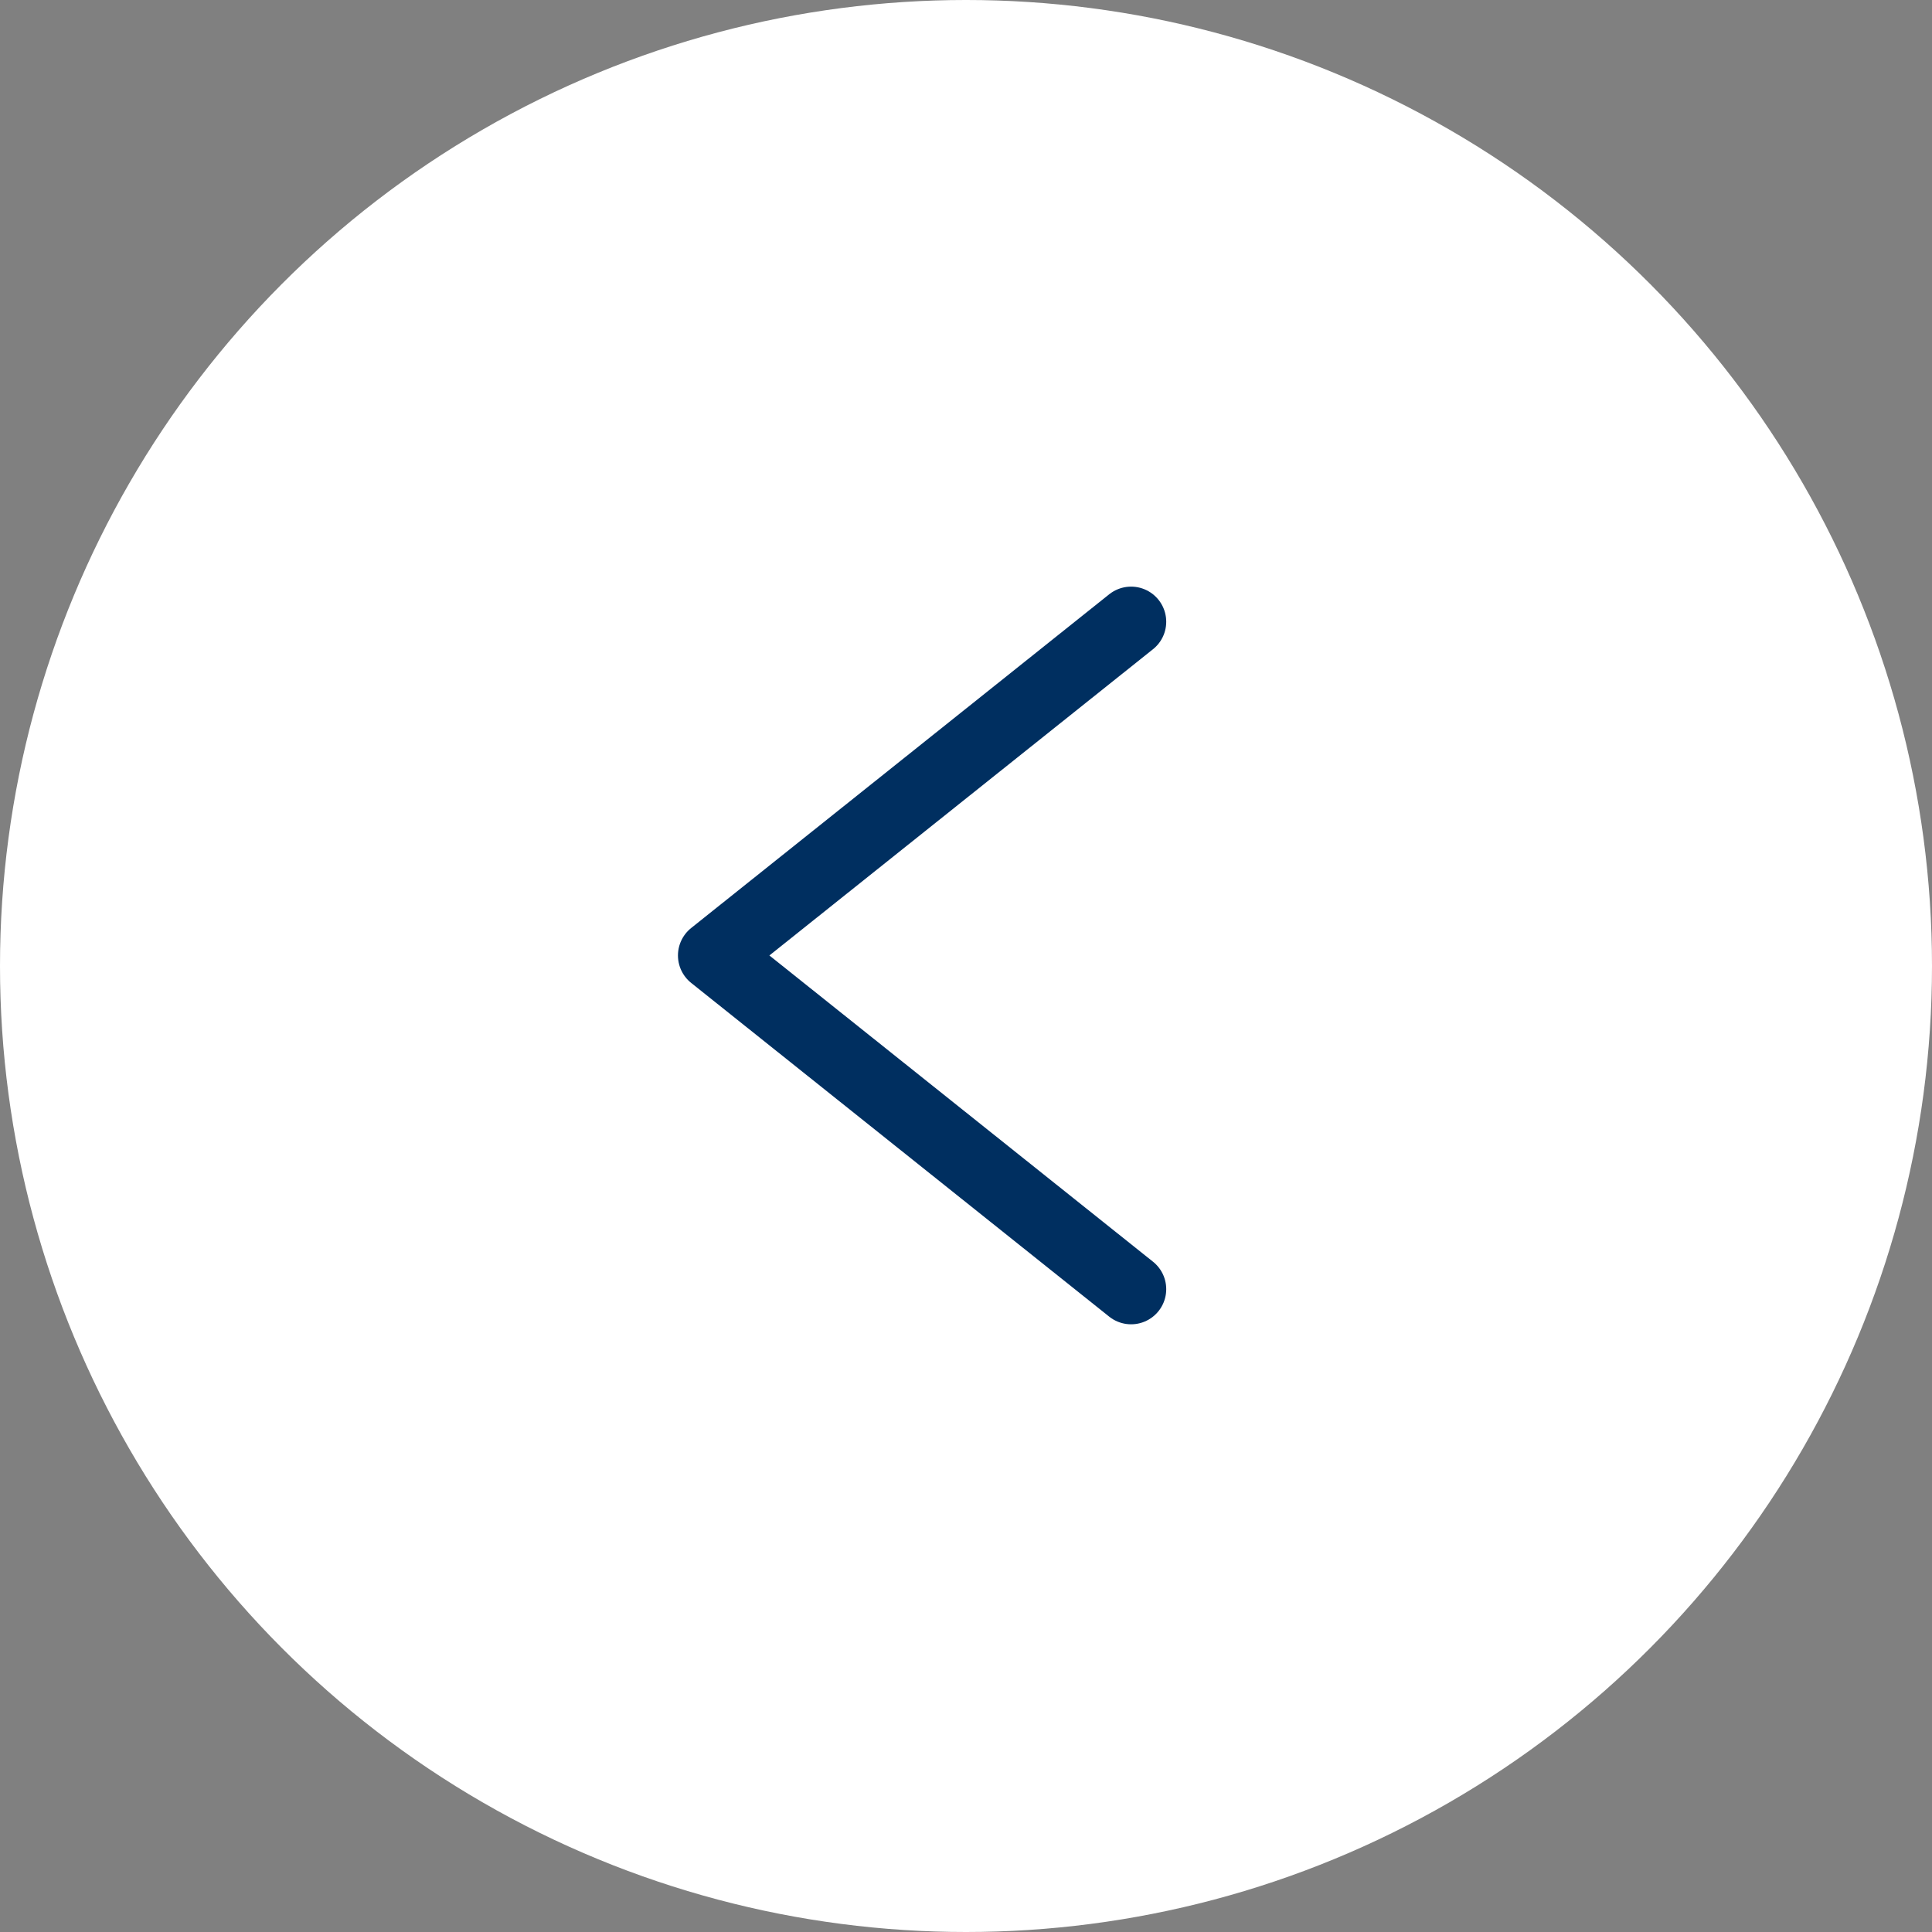 <?xml version="1.0" encoding="UTF-8"?>
<svg id="Arrow_left" xmlns="http://www.w3.org/2000/svg" version="1.1" viewBox="0 0 55 55">
  <rect x="0" y="0" width="55" height="55" fill="#808080" stroke="none"/>
  <!-- Generator: Adobe Illustrator 29.4.0, SVG Export Plug-In . SVG Version: 2.1.0 Build 152)  -->
  <defs>
    <style>
      .st0 {
        fill: none;
        stroke: #002f60;
        stroke-linecap: round;
        stroke-linejoin: round;
        stroke-width: 2px;
      }

      .st1 {
        fill: #fff;
      }
    </style>
  </defs>
  <circle id="Ellipse_17" class="st1" cx="27.5" cy="27.5" r="27.5"/>
  <path id="Path_165" class="st0" d="M32.2,17.7l-11.9,9.5,11.9,9.5"/>
</svg>
